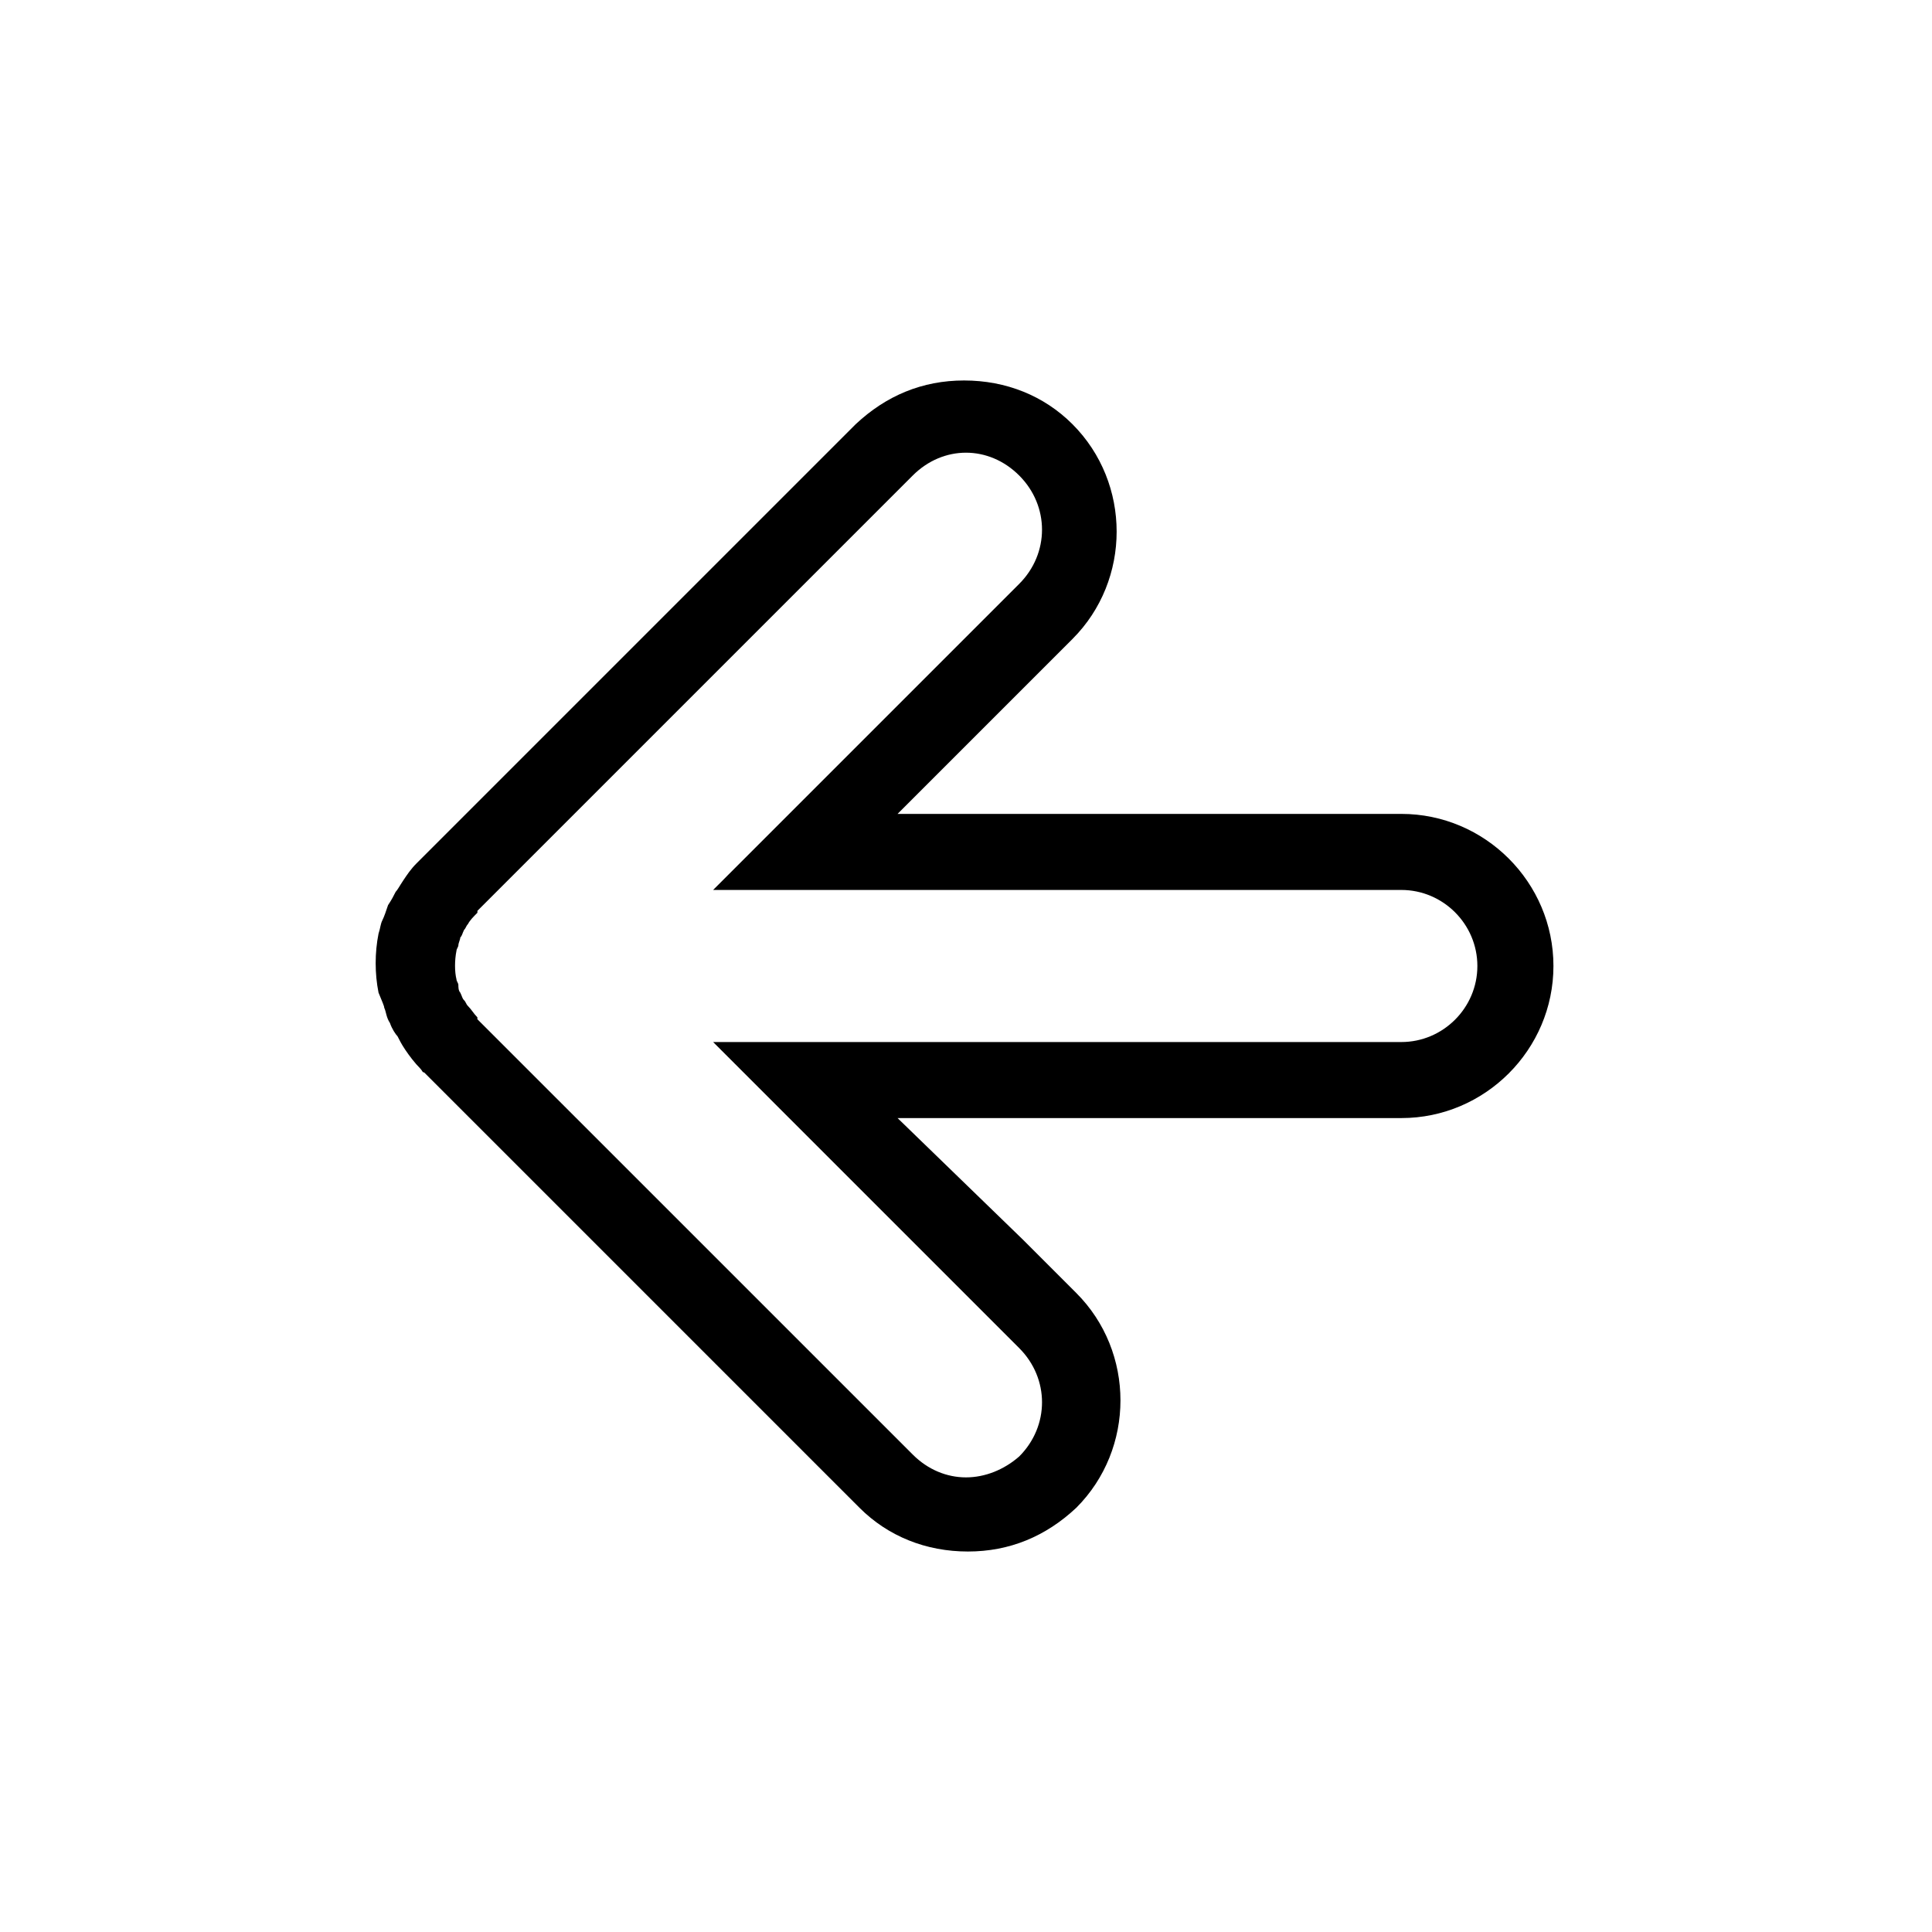 <?xml version="1.0" encoding="UTF-8"?>
<!-- The Best Svg Icon site in the world: iconSvg.co, Visit us! https://iconsvg.co -->
<svg fill="#000000" width="800px" height="800px" version="1.1" viewBox="144 144 512 512" xmlns="http://www.w3.org/2000/svg">
 <path d="m245.83 411.08c0.504 1.008 0.504 2.519 1.512 4.031 0.504 1.512 1.512 3.023 2.016 3.527 0.504 1.008 1.008 2.016 2.016 3.527s2.519 3.527 4.031 5.039c0.504 0.504 0.504 1.008 1.008 1.008l115.37 115.37c7.559 7.559 17.633 11.586 28.719 11.586 11.082 0 20.656-4.031 28.719-11.586 15.617-15.617 15.617-41.312 0-56.93l-14.105-14.105-33.254-32.246h133.51c22.168 0 40.305-18.137 40.305-40.305s-18.137-40.305-40.305-40.305h-133.51l46.348-46.348c15.617-15.617 15.617-41.312 0-56.93-7.559-7.559-17.633-11.586-28.719-11.586-11.082 0-20.656 4.031-28.719 11.586l-116.38 116.38c-1.512 1.512-2.519 3.023-3.527 4.535-1.008 1.512-1.512 2.519-2.016 3.023-0.504 1.008-1.008 2.016-2.016 3.527-0.504 1.512-1.008 3.023-1.512 4.031-0.504 1.008-0.504 2.016-1.008 3.527-1.008 5.039-1.008 10.578 0 15.617 1.008 2.516 1.512 3.523 1.512 4.027zm19.145-15.113c0-0.504 0.504-1.008 0.504-1.512 0-0.504 0.504-1.512 0.504-2.016 0.504-0.504 0.504-1.008 1.008-2.016 0.504-0.504 0.504-1.008 1.008-1.512 0.504-1.008 1.512-2.016 2.519-3.023v-0.504l115.37-115.37c4.031-4.031 9.07-6.047 14.105-6.047 5.039 0 10.078 2.016 14.105 6.047 8.062 8.062 8.062 20.656 0 28.719l-14.102 14.105-67.008 67.008h182.38c11.082 0 20.152 9.07 20.152 20.152s-9.07 20.152-20.152 20.152h-182.38l67.008 67.004 14.105 14.105c8.062 8.062 8.062 20.656 0 28.719-4.031 3.527-9.07 5.543-14.105 5.543-5.039 0-10.078-2.016-14.105-6.047l-115.38-115.37v-0.504c-1.008-1.008-1.512-2.016-2.519-3.023-0.504-0.504-0.504-1.008-1.008-1.512-0.504-0.504-0.504-1.008-1.008-2.016-0.504-0.504-0.504-1.512-0.504-2.016s-0.504-1.008-0.504-1.512c-0.504-2.012-0.504-5.035 0-7.555z"/>
</svg>
